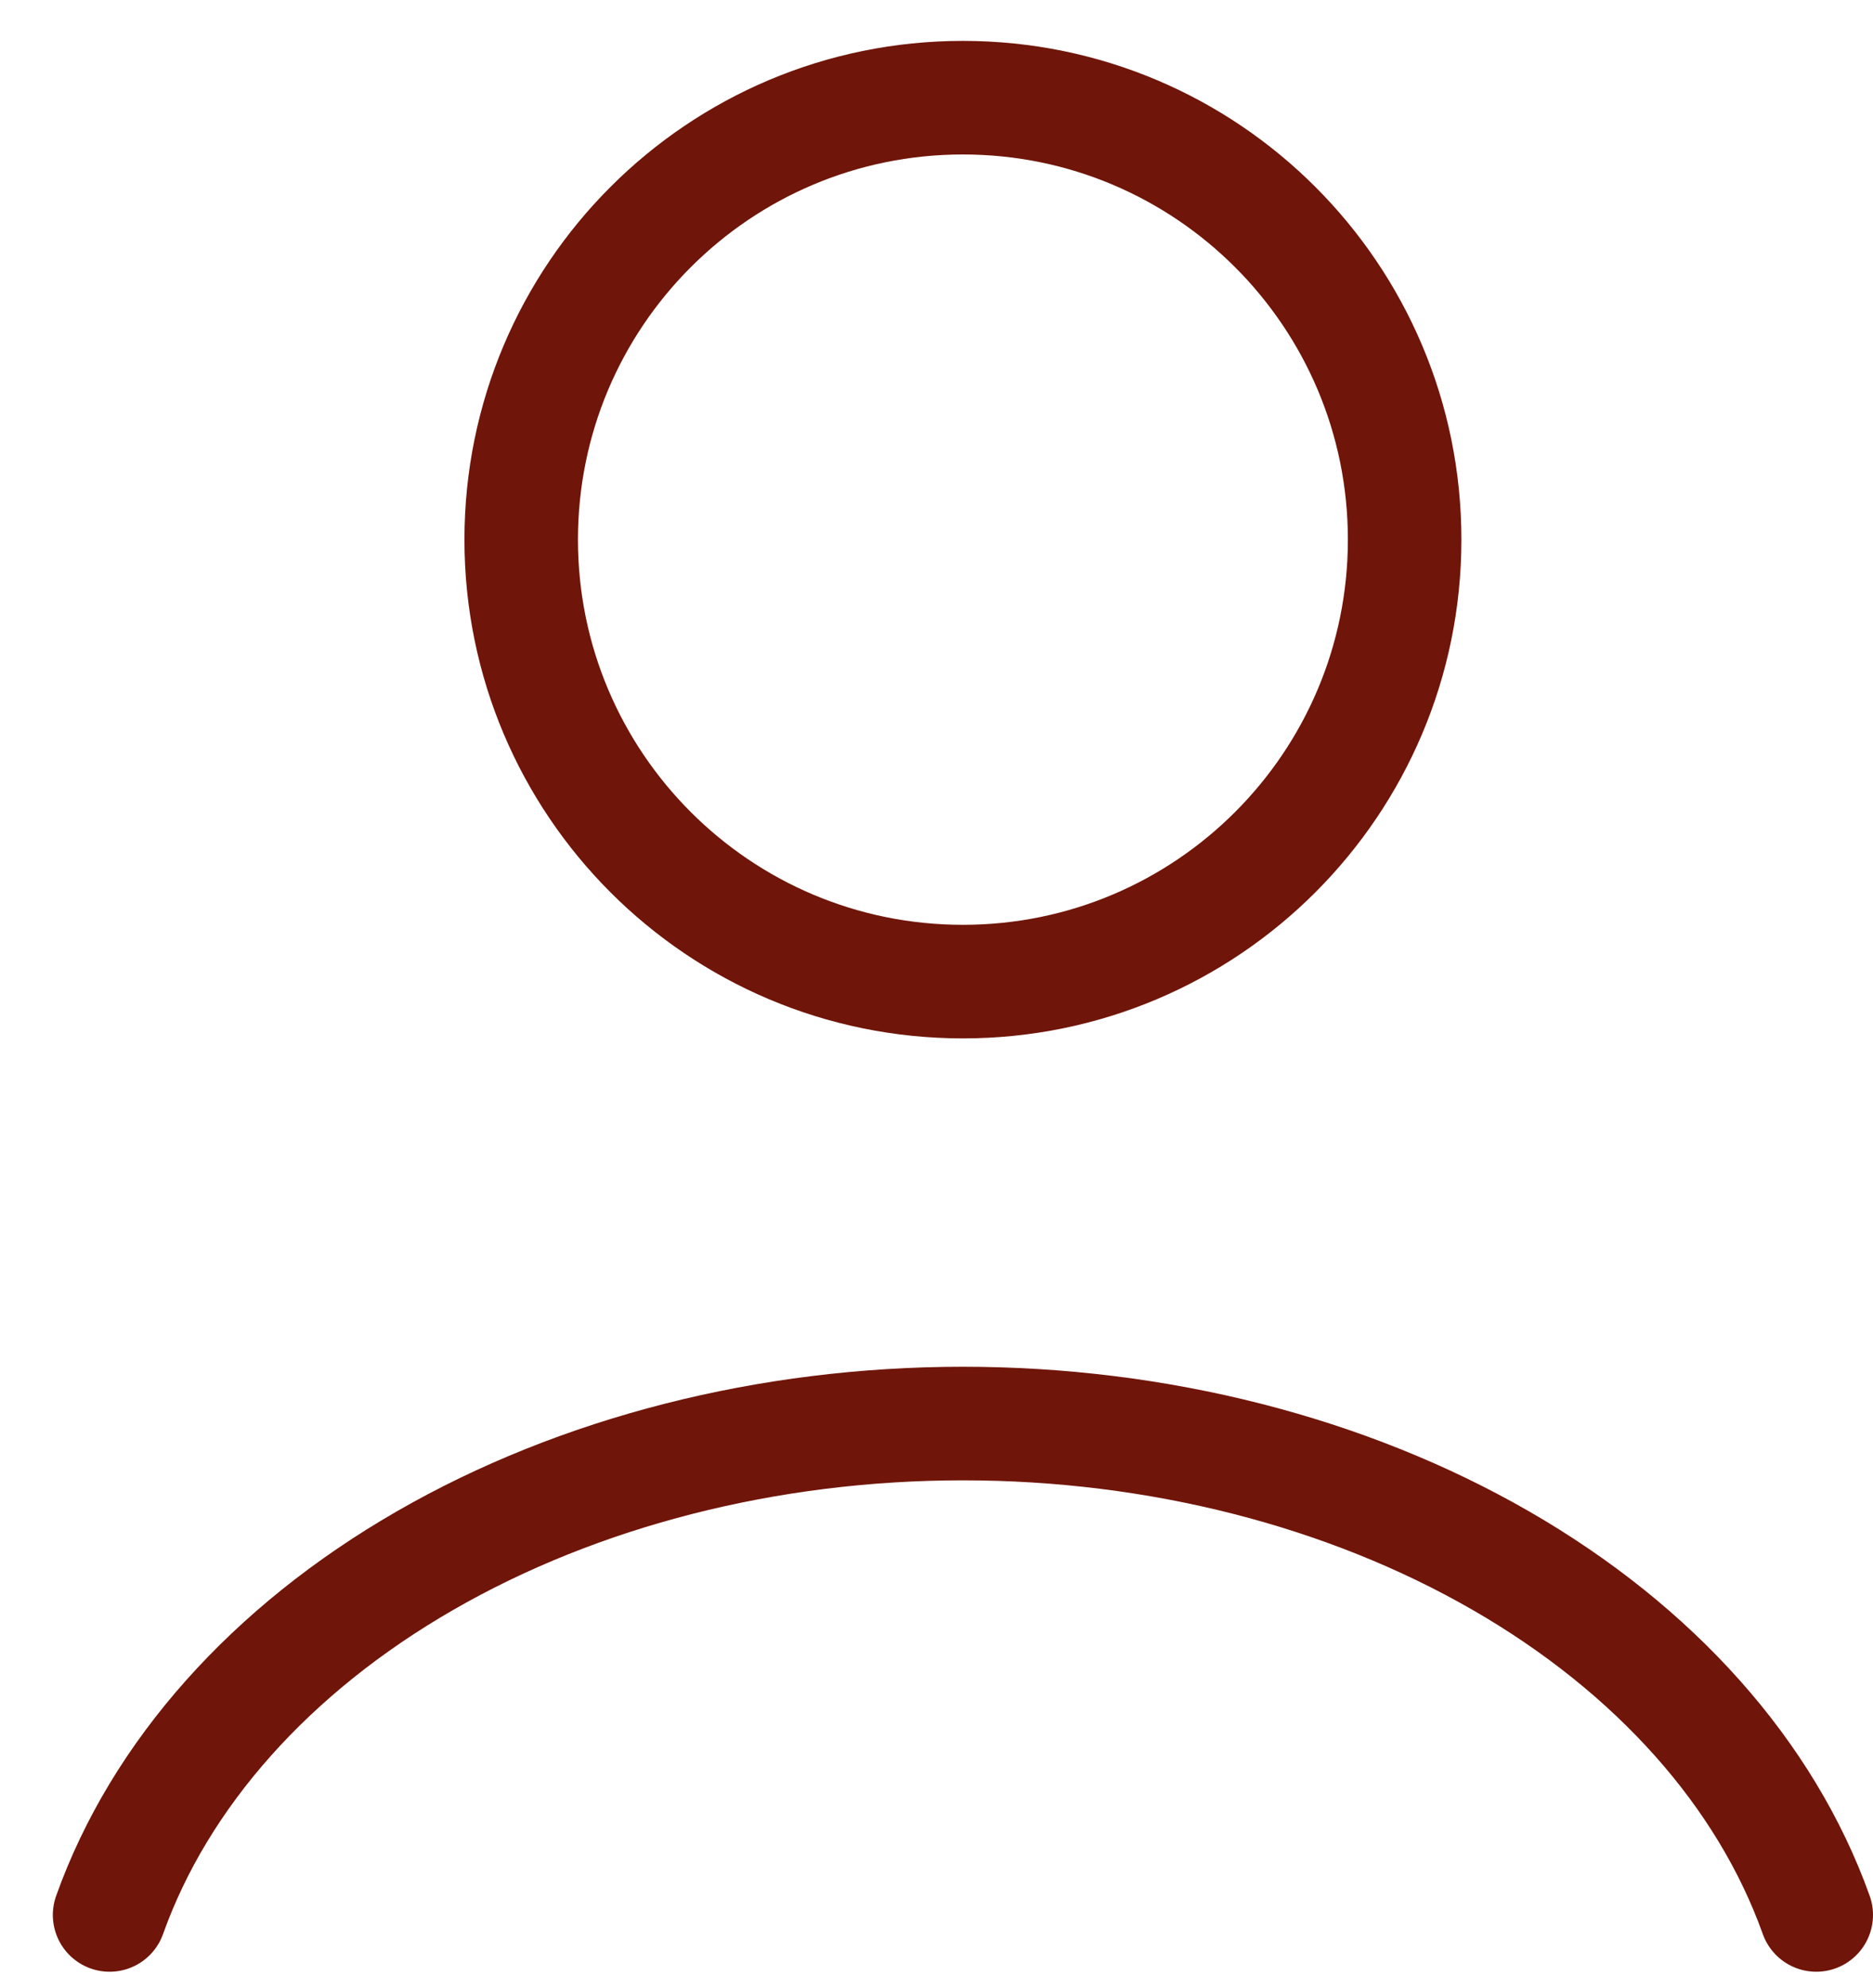 <svg width="33" height="35" viewBox="0 0 33 35" fill="none" xmlns="http://www.w3.org/2000/svg">
<path d="M32 33.72C31.113 31.238 29.159 29.044 26.441 27.48C23.722 25.915 20.392 25.067 16.965 25.067C13.539 25.067 10.208 25.915 7.49 27.48C4.772 29.044 2.817 31.238 1.931 33.72M24.748 9.502C24.748 13.8 21.264 17.285 16.965 17.285C12.667 17.285 9.183 13.8 9.183 9.502C9.183 5.204 12.667 1.72 16.965 1.72C21.264 1.72 24.748 5.204 24.748 9.502Z" stroke="#701509" stroke-width="2" stroke-linecap="round"/>
</svg>
